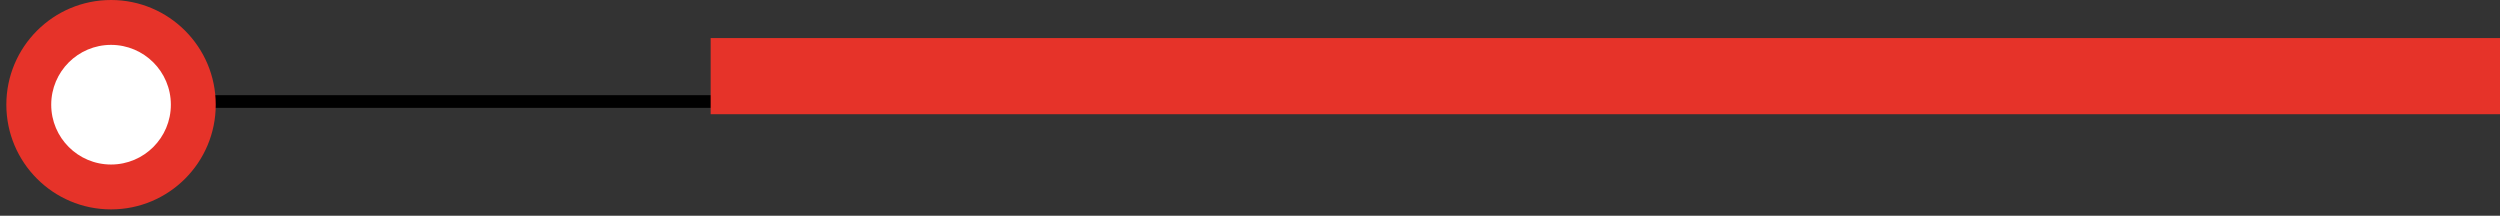 <?xml version="1.0" encoding="UTF-8"?>
<svg xmlns="http://www.w3.org/2000/svg" width="197" height="17" viewBox="0 0 197 17" fill="none">
  <rect x="0" y="0" width="197" height="17" fill="#333333" stroke="none"/>
  <path d="M10 8L191 8" stroke="black"></path>
  <circle cx="8.75" cy="8.25" r="8.25" transform="rotate(-90 8.75 8.25)" fill="#E63329"></circle>
  <circle cx="8.75" cy="8.25" r="4.714" transform="rotate(-90 8.75 8.25)" fill="white"></circle>
  <rect x="56" y="3" width="141" height="6" fill="#E63329"></rect>
</svg>
